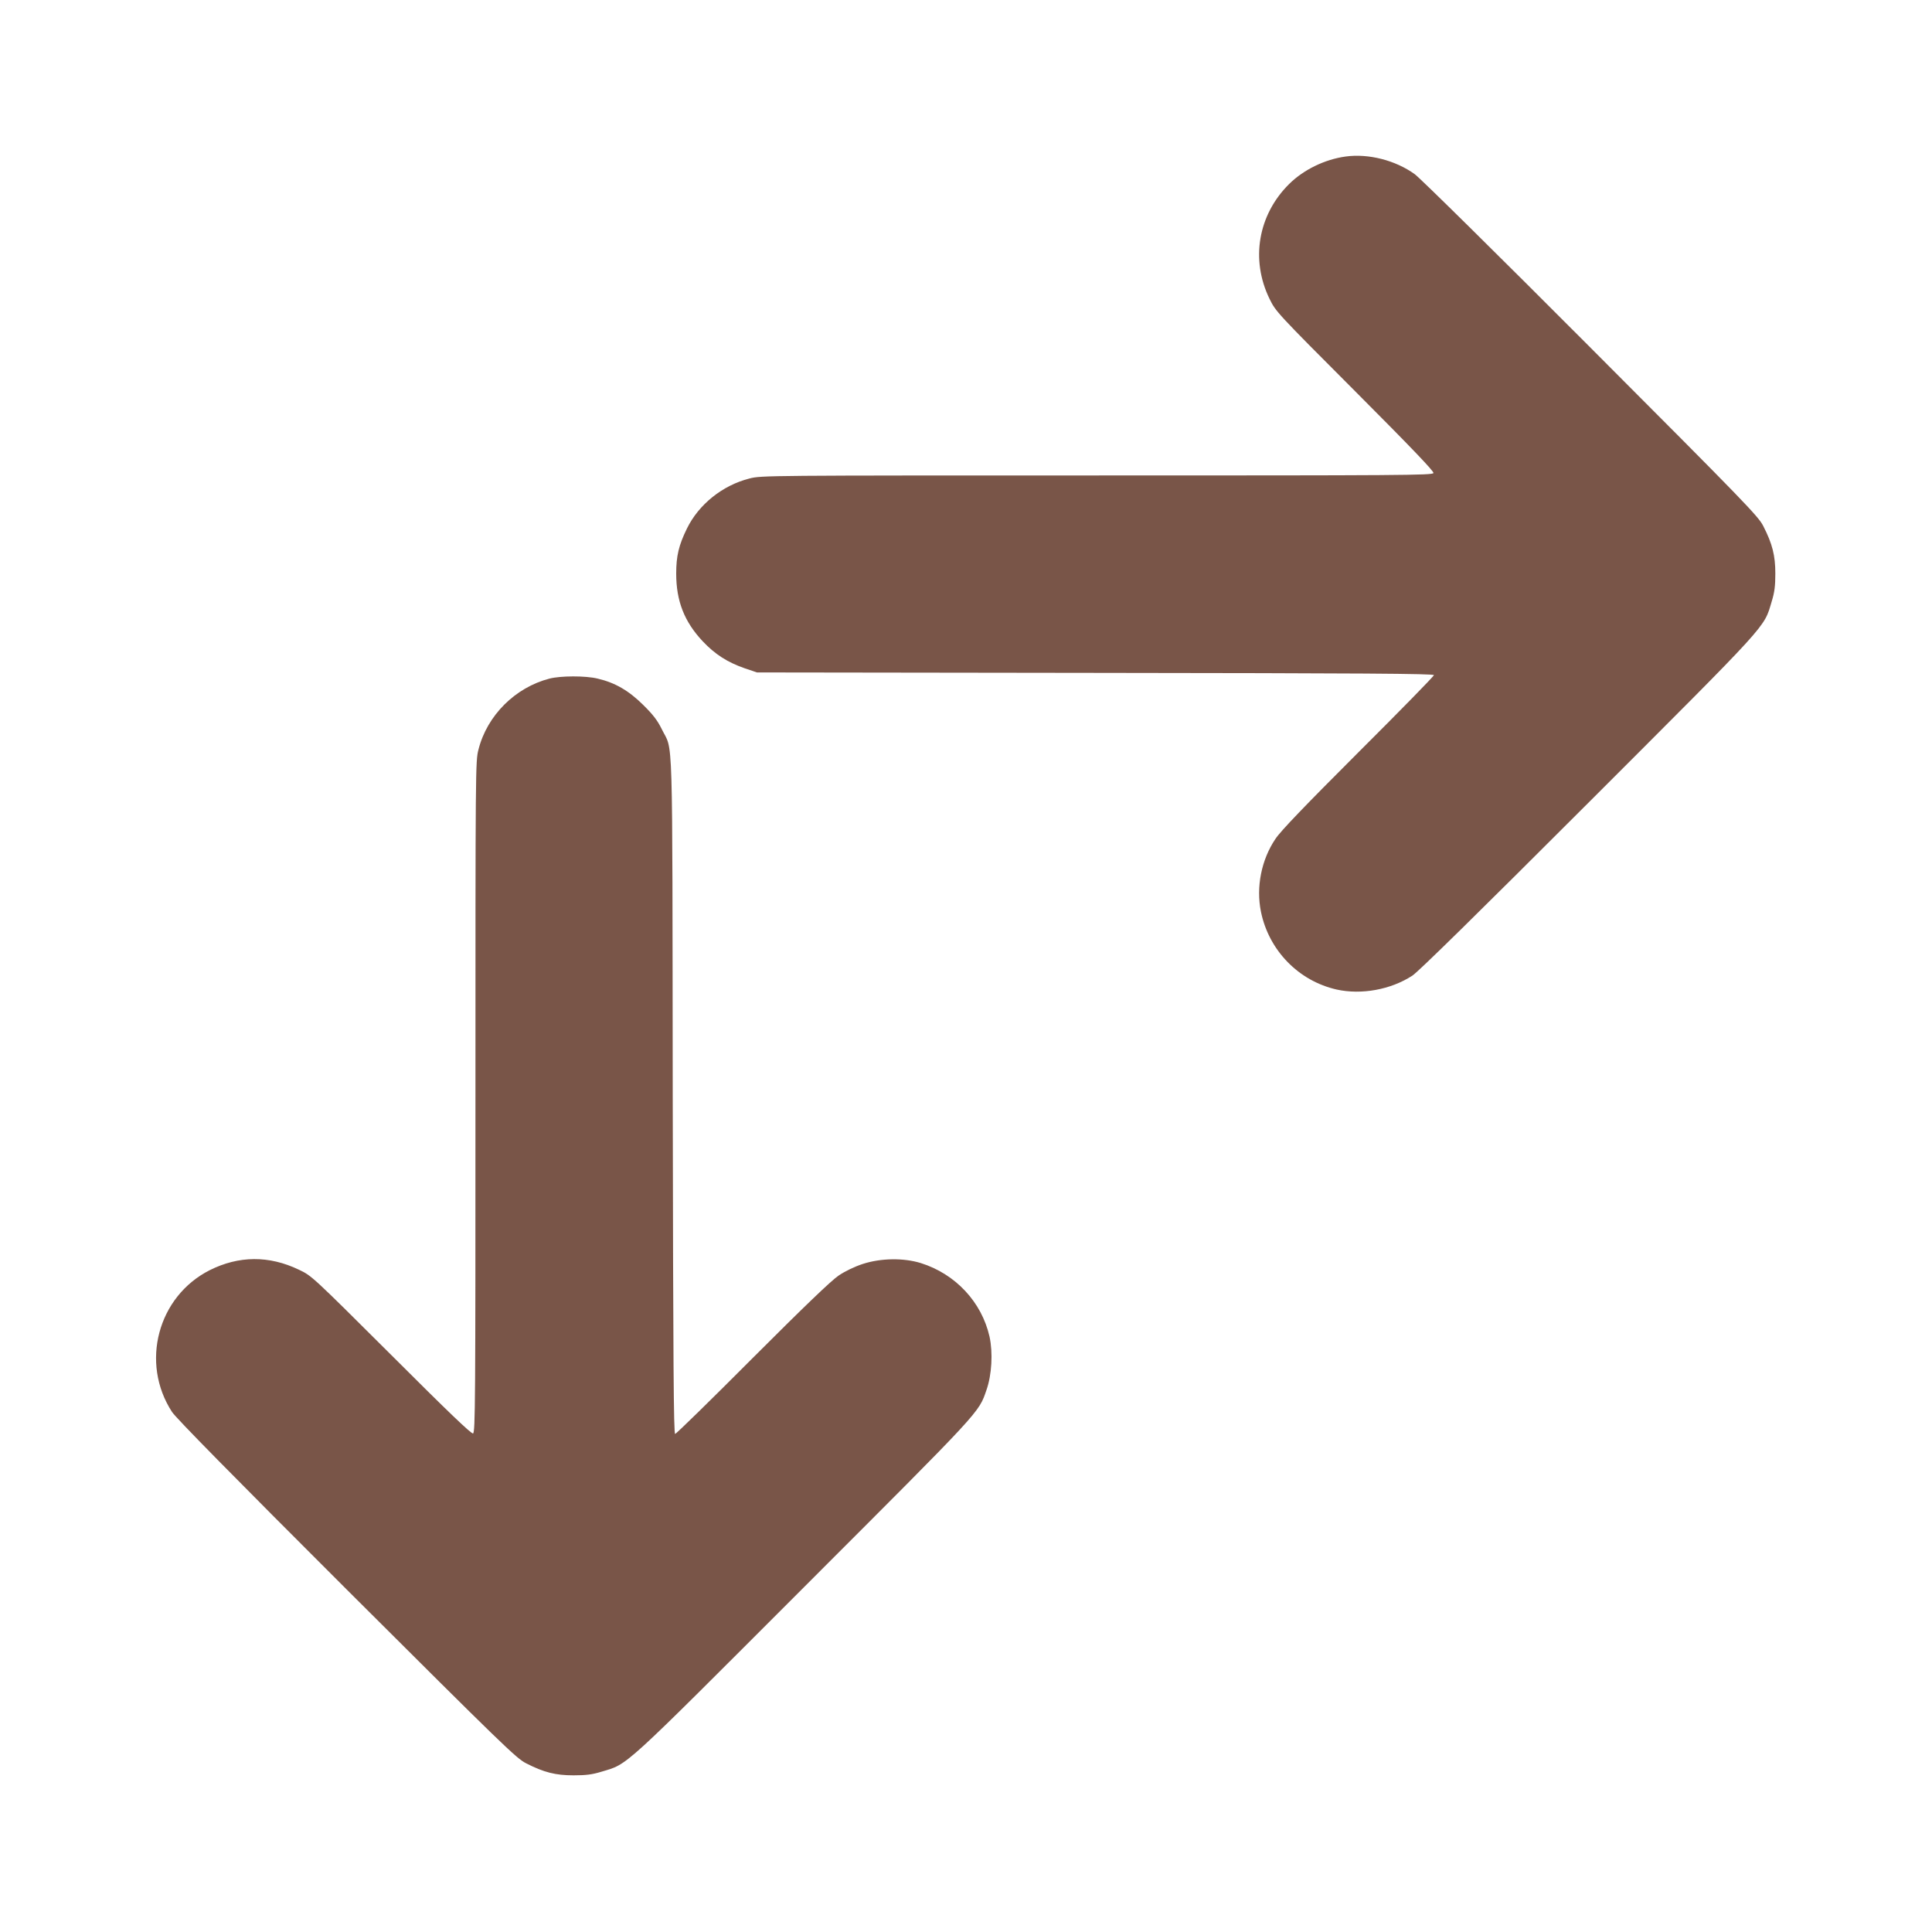 <?xml version="1.0" standalone="no"?>
<!DOCTYPE svg PUBLIC "-//W3C//DTD SVG 20010904//EN"
 "http://www.w3.org/TR/2001/REC-SVG-20010904/DTD/svg10.dtd">
<svg version="1.0" xmlns="http://www.w3.org/2000/svg"
 width="1280pt" height="1280pt" viewBox="0 0 1280 1280"
 preserveAspectRatio="xMidYMid meet">
<g transform="translate(0,1280) scale(0.1,-0.1)"
fill="#795548" stroke="none">
<path d="M8915 11763 c-138 -19 -278 -87 -374 -182 -206 -204 -257 -501 -130
-761 41 -84 47 -91 567 -612 378 -379 523 -531 519 -542 -6 -15 -208 -16
-2230 -16 -2181 0 -2225 0 -2301 -20 -179 -45 -337 -172 -415 -332 -54 -110
-71 -182 -71 -298 0 -182 54 -319 175 -448 83 -88 165 -140 280 -180 l80 -27
2243 -3 c1775 -2 2242 -5 2242 -15 0 -7 -225 -237 -501 -512 -353 -353 -515
-521 -549 -573 -93 -138 -129 -318 -96 -482 52 -256 249 -459 502 -516 164
-36 358 -1 501 92 38 24 438 417 1164 1143 1216 1216 1163 1157 1217 1336 19
62 24 103 24 185 0 119 -19 196 -80 315 -33 65 -118 153 -1141 1178 -608 610
-1134 1129 -1168 1153 -127 92 -307 138 -458 117z"/>
<path d="M3640 8304 c-227 -59 -413 -244 -470 -470 -20 -76 -20 -115 -20
-2301 0 -2022 -1 -2224 -16 -2230 -11 -4 -163 141 -542 520 -525 523 -527 525
-612 565 -198 95 -398 93 -590 -3 -345 -174 -462 -615 -250 -940 26 -40 412
-432 1157 -1176 1035 -1032 1123 -1118 1188 -1151 119 -61 196 -80 315 -80 82
0 123 5 185 24 179 54 120 0 1341 1222 1186 1186 1157 1154 1210 1308 35 100
43 246 20 352 -52 230 -226 416 -456 488 -114 35 -264 33 -384 -6 -55 -18
-117 -48 -160 -77 -49 -33 -227 -204 -571 -548 -275 -276 -505 -501 -512 -501
-10 0 -13 468 -16 2243 -3 2503 4 2268 -73 2427 -28 57 -57 95 -123 160 -96
95 -186 147 -301 174 -81 20 -247 19 -320 0z"/>
</g>
</svg>
